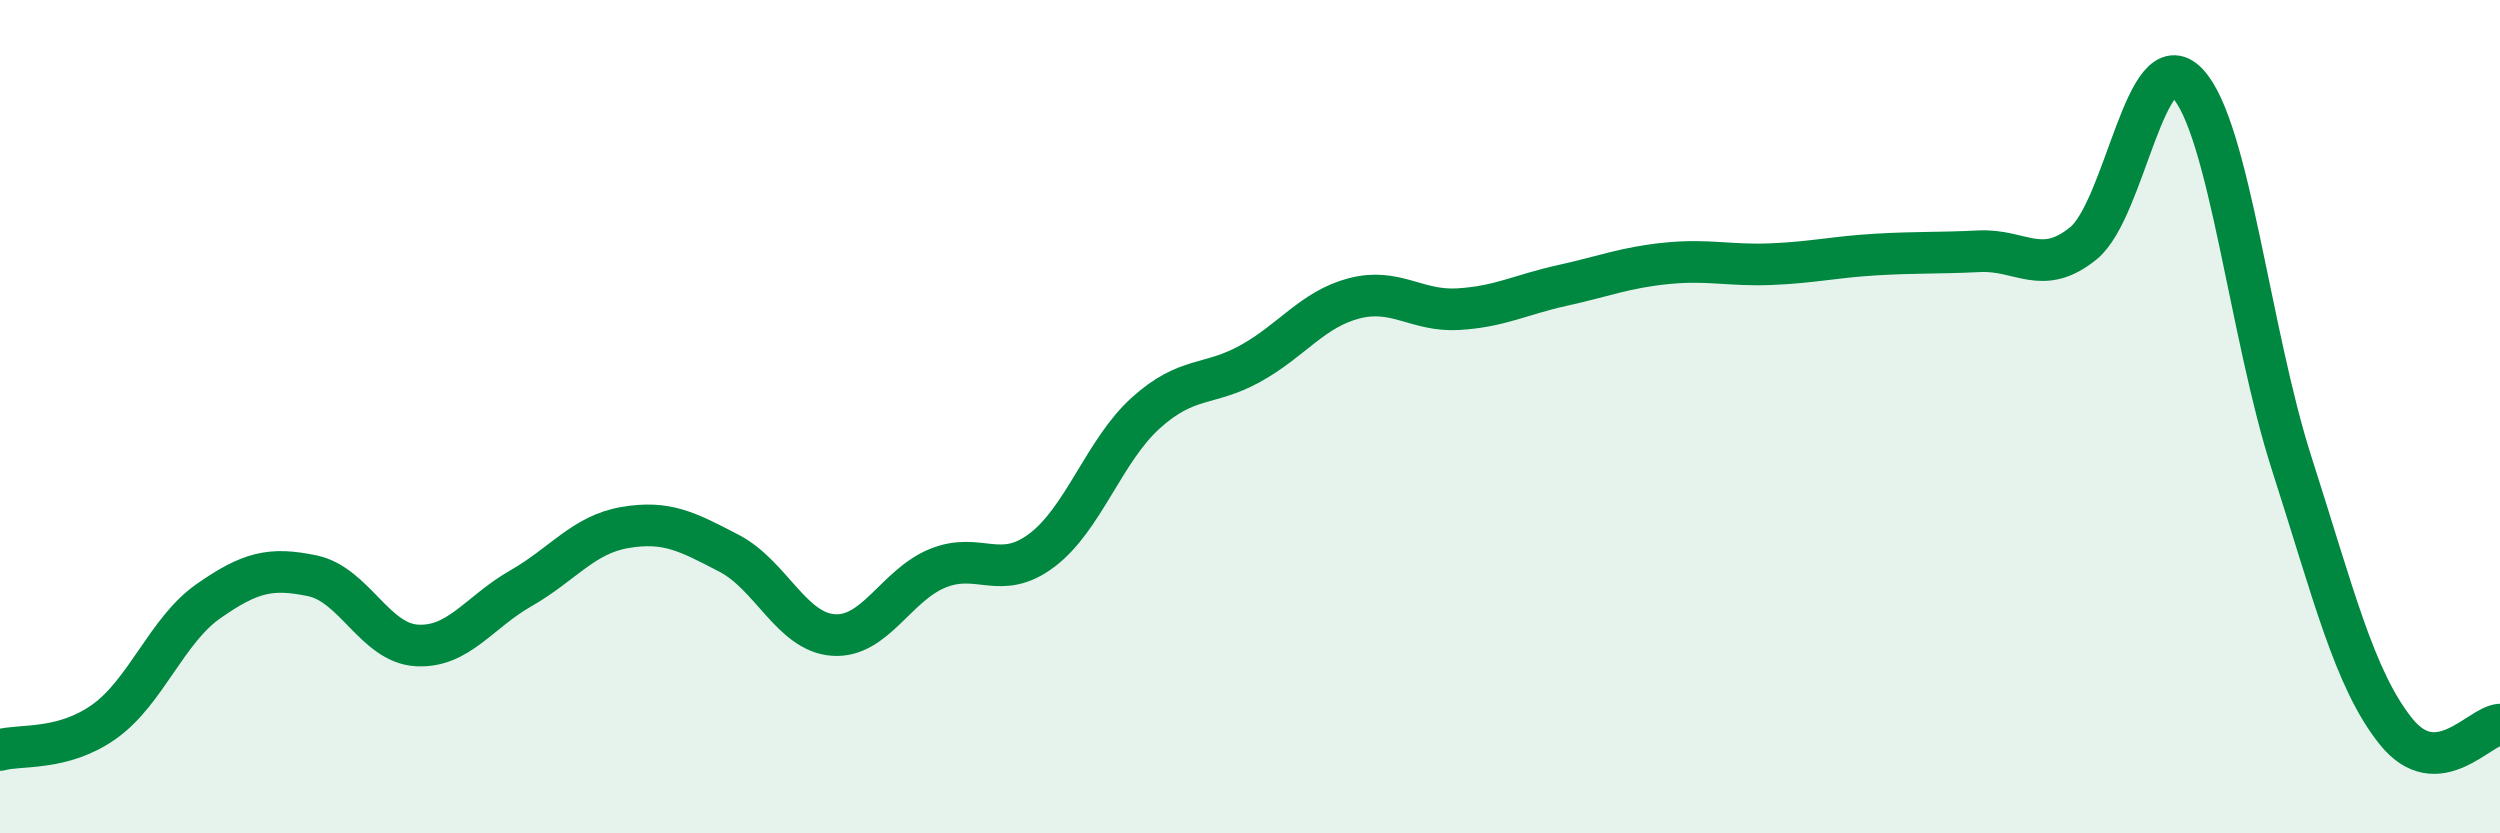 
    <svg width="60" height="20" viewBox="0 0 60 20" xmlns="http://www.w3.org/2000/svg">
      <path
        d="M 0,18 C 0.5,17.86 1.5,18.03 2.5,17.32 C 3.5,16.61 4,15.13 5,14.43 C 6,13.73 6.5,13.61 7.5,13.82 C 8.5,14.03 9,15.43 10,15.49 C 11,15.55 11.5,14.69 12.5,14.12 C 13.5,13.55 14,12.83 15,12.66 C 16,12.49 16.5,12.76 17.5,13.28 C 18.5,13.8 19,15.17 20,15.24 C 21,15.31 21.5,14.05 22.5,13.64 C 23.5,13.23 24,13.96 25,13.21 C 26,12.46 26.5,10.81 27.5,9.91 C 28.5,9.01 29,9.28 30,8.73 C 31,8.18 31.5,7.42 32.5,7.16 C 33.5,6.9 34,7.48 35,7.42 C 36,7.36 36.5,7.07 37.5,6.85 C 38.5,6.63 39,6.42 40,6.32 C 41,6.22 41.5,6.38 42.5,6.34 C 43.5,6.3 44,6.17 45,6.11 C 46,6.05 46.5,6.08 47.5,6.03 C 48.5,5.98 49,6.65 50,5.84 C 51,5.03 51.5,0.94 52.5,2 C 53.5,3.06 54,8.01 55,11.12 C 56,14.23 56.5,16.3 57.5,17.55 C 58.5,18.8 59.5,17.42 60,17.39L60 20L0 20Z"
        fill="#008740"
        opacity="0.1"
        stroke-linecap="round"
        stroke-linejoin="round"
      />
      <path
        d="M 0,18 C 0.5,17.86 1.5,18.03 2.5,17.32 C 3.5,16.61 4,15.13 5,14.43 C 6,13.73 6.5,13.61 7.5,13.82 C 8.5,14.03 9,15.43 10,15.49 C 11,15.55 11.5,14.69 12.5,14.12 C 13.5,13.55 14,12.83 15,12.66 C 16,12.49 16.5,12.76 17.5,13.28 C 18.5,13.8 19,15.17 20,15.24 C 21,15.31 21.5,14.05 22.5,13.64 C 23.5,13.23 24,13.96 25,13.21 C 26,12.46 26.5,10.81 27.5,9.91 C 28.5,9.01 29,9.28 30,8.73 C 31,8.18 31.5,7.42 32.5,7.16 C 33.5,6.9 34,7.48 35,7.42 C 36,7.36 36.5,7.07 37.5,6.85 C 38.5,6.63 39,6.42 40,6.32 C 41,6.22 41.5,6.38 42.5,6.34 C 43.5,6.3 44,6.17 45,6.11 C 46,6.05 46.5,6.08 47.5,6.03 C 48.5,5.98 49,6.65 50,5.84 C 51,5.03 51.5,0.94 52.5,2 C 53.5,3.06 54,8.01 55,11.12 C 56,14.23 56.5,16.3 57.5,17.55 C 58.5,18.8 59.5,17.42 60,17.39"
        stroke="#008740"
        stroke-width="1"
        fill="none"
        stroke-linecap="round"
        stroke-linejoin="round"
      />
    </svg>
  